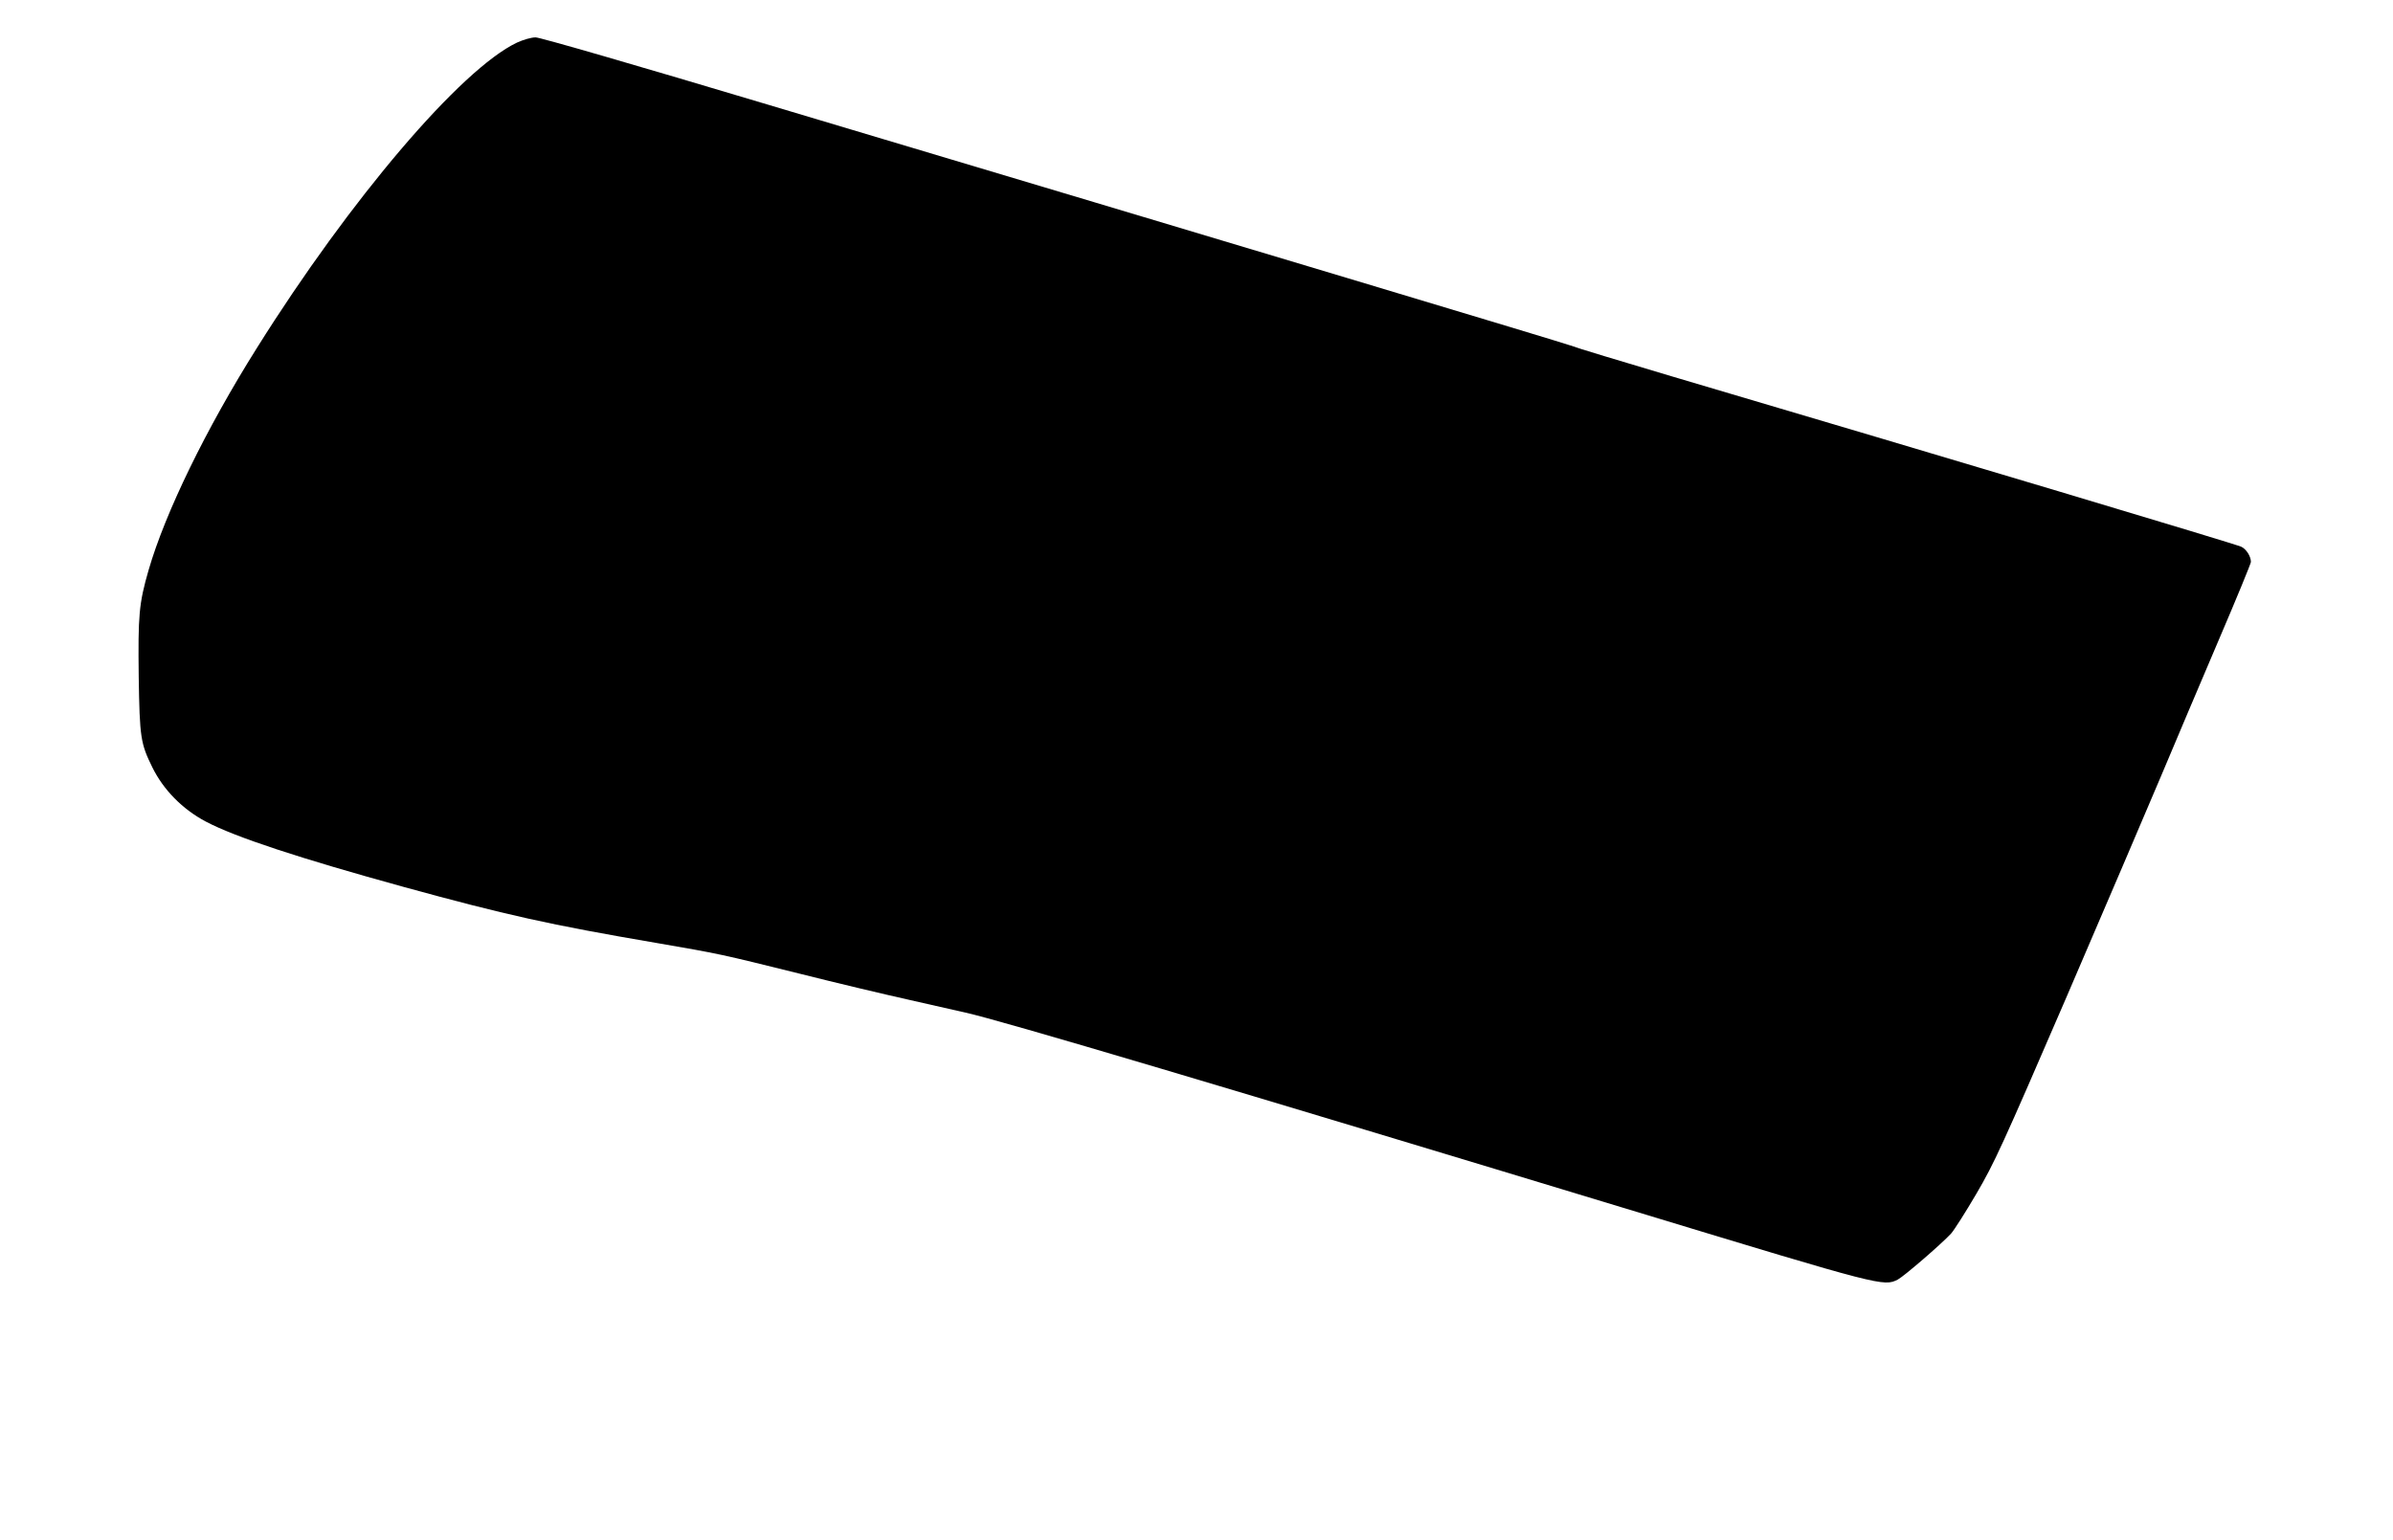 <?xml version="1.0" standalone="no"?>
<!DOCTYPE svg PUBLIC "-//W3C//DTD SVG 20010904//EN"
 "http://www.w3.org/TR/2001/REC-SVG-20010904/DTD/svg10.dtd">
<svg version="1.0" xmlns="http://www.w3.org/2000/svg"
 width="1280pt" height="824pt" viewBox="0 0 1280 824"
 preserveAspectRatio="xMidYMid meet">
<g transform="translate(0,824) scale(0.1,-0.1)"
fill="#000000" stroke="none">
<path d="M2765 8012 c-299 -142 -891 -836 -1390 -1632 -273 -434 -491 -882
-580 -1189 -52 -180 -57 -242 -53 -572 5 -325 10 -356 73 -484 59 -120 161
-224 286 -290 157 -83 504 -197 1060 -350 543 -149 780 -202 1349 -299 342
-59 342 -59 765 -164 198 -50 464 -113 590 -141 127 -29 262 -59 300 -68 190
-42 1382 -396 3620 -1075 1278 -388 1291 -391 1366 -353 35 19 231 188 285
246 17 19 78 115 136 214 96 164 138 256 481 1050 206 479 434 1012 507 1185
73 173 210 498 306 722 96 224 174 414 174 422 0 29 -24 68 -51 81 -24 13
-1576 477 -3044 911 -269 80 -515 154 -545 166 -53 19 -1721 520 -4285 1286
-715 214 -1226 362 -1250 362 -23 0 -65 -12 -100 -28z"/>
</g>
</svg>
